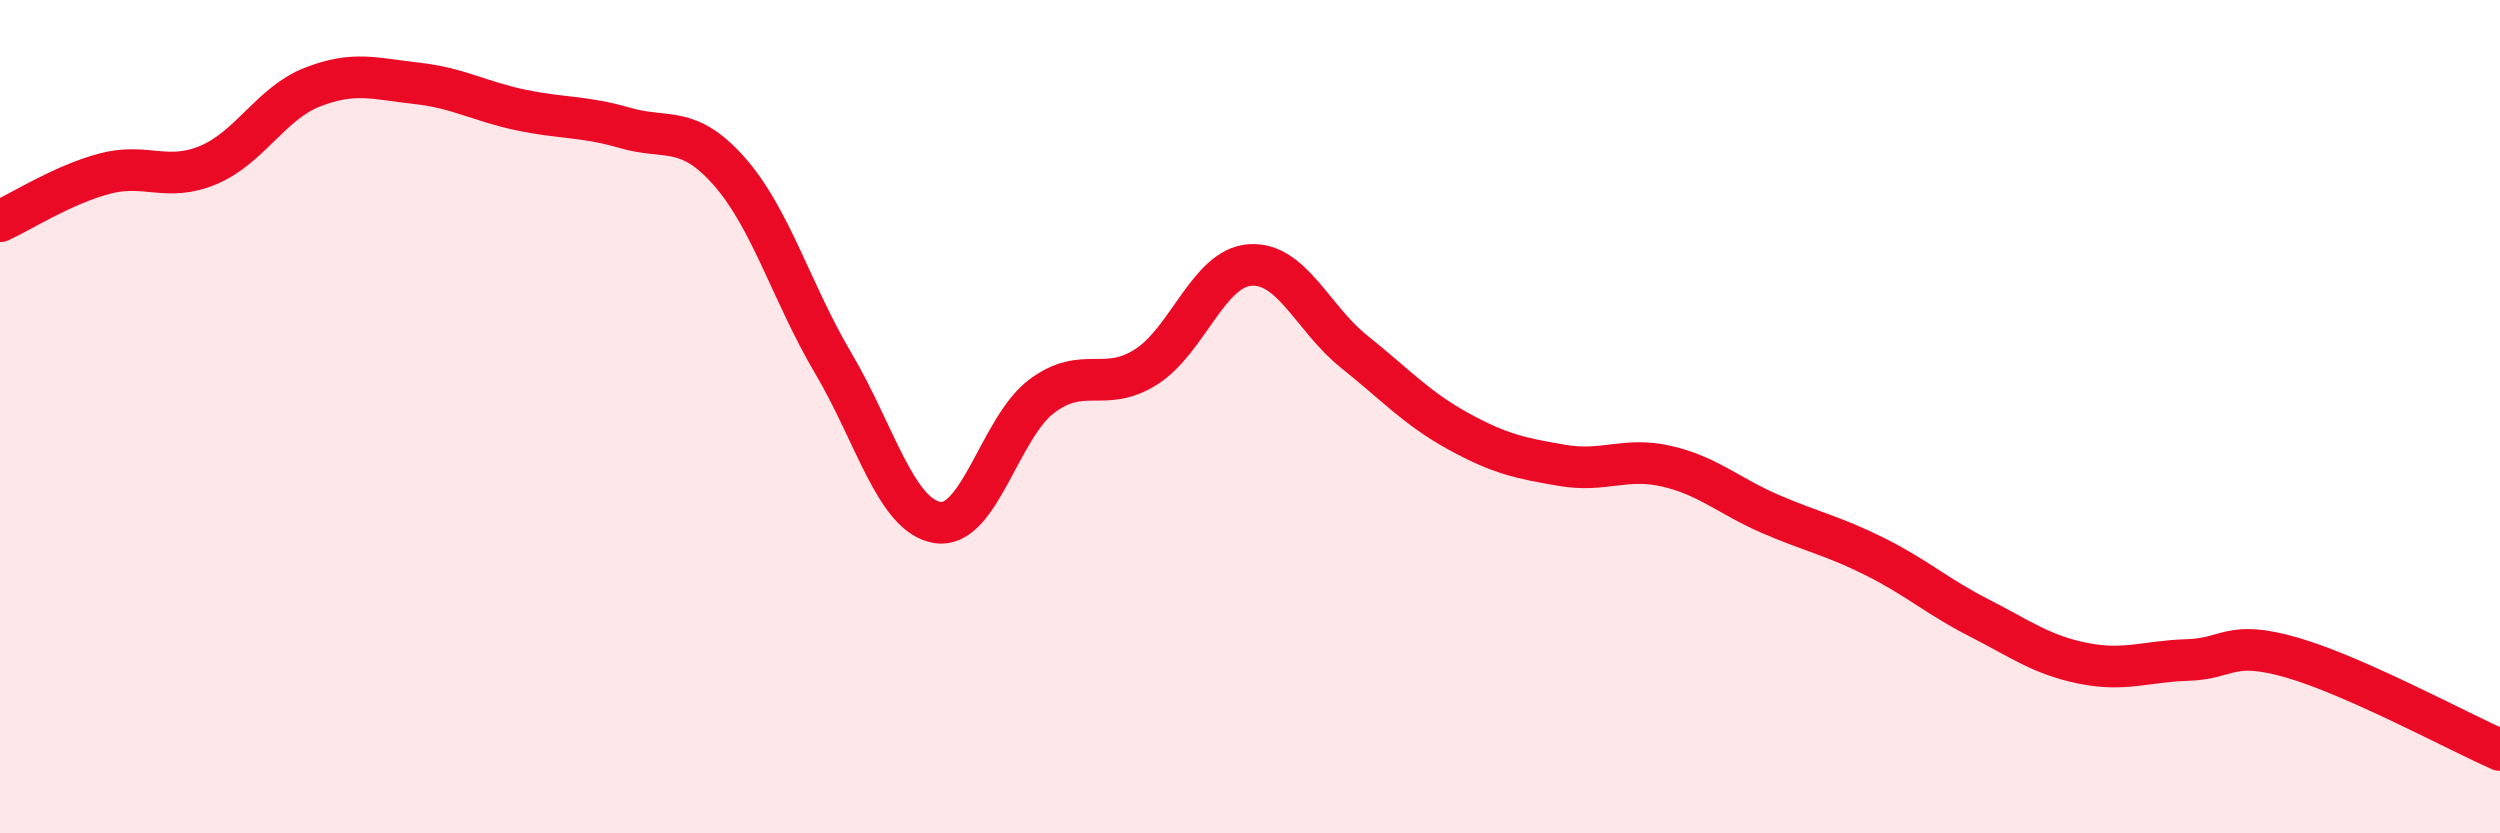 
    <svg width="60" height="20" viewBox="0 0 60 20" xmlns="http://www.w3.org/2000/svg">
      <path
        d="M 0,5.31 C 0.5,5.08 1.5,4.44 2.5,4.17 C 3.5,3.9 4,4.38 5,3.96 C 6,3.54 6.5,2.48 7.5,2.09 C 8.5,1.7 9,1.89 10,2 C 11,2.11 11.5,2.43 12.5,2.64 C 13.5,2.85 14,2.78 15,3.07 C 16,3.36 16.5,2.98 17.5,4.11 C 18.5,5.24 19,7.03 20,8.72 C 21,10.41 21.5,12.38 22.5,12.54 C 23.5,12.7 24,10.26 25,9.51 C 26,8.76 26.5,9.44 27.5,8.81 C 28.5,8.18 29,6.43 30,6.36 C 31,6.29 31.5,7.64 32.5,8.44 C 33.5,9.24 34,9.8 35,10.35 C 36,10.9 36.5,11 37.5,11.17 C 38.5,11.34 39,10.96 40,11.19 C 41,11.42 41.5,11.91 42.5,12.34 C 43.5,12.77 44,12.86 45,13.36 C 46,13.86 46.5,14.32 47.5,14.83 C 48.5,15.34 49,15.72 50,15.92 C 51,16.12 51.5,15.87 52.5,15.84 C 53.5,15.81 53.5,15.35 55,15.78 C 56.5,16.21 59,17.56 60,18L60 20L0 20Z"
        fill="#EB0A25"
        opacity="0.1"
        stroke-linecap="round"
        stroke-linejoin="round"
      />
      <path
        d="M 0,5.31 C 0.5,5.08 1.5,4.44 2.5,4.17 C 3.5,3.9 4,4.38 5,3.96 C 6,3.54 6.5,2.48 7.5,2.09 C 8.5,1.7 9,1.89 10,2 C 11,2.11 11.5,2.43 12.5,2.64 C 13.5,2.85 14,2.78 15,3.07 C 16,3.36 16.5,2.98 17.5,4.11 C 18.5,5.24 19,7.03 20,8.72 C 21,10.41 21.5,12.38 22.5,12.54 C 23.5,12.7 24,10.26 25,9.51 C 26,8.76 26.5,9.44 27.5,8.81 C 28.5,8.18 29,6.43 30,6.36 C 31,6.29 31.5,7.64 32.5,8.44 C 33.5,9.24 34,9.8 35,10.35 C 36,10.9 36.5,11 37.5,11.17 C 38.5,11.34 39,10.96 40,11.19 C 41,11.42 41.5,11.91 42.5,12.34 C 43.5,12.77 44,12.86 45,13.36 C 46,13.86 46.5,14.32 47.5,14.83 C 48.5,15.34 49,15.72 50,15.92 C 51,16.12 51.5,15.87 52.5,15.84 C 53.5,15.81 53.5,15.35 55,15.78 C 56.5,16.21 59,17.56 60,18"
        stroke="#EB0A25"
        stroke-width="1"
        fill="none"
        stroke-linecap="round"
        stroke-linejoin="round"
      />
    </svg>
  